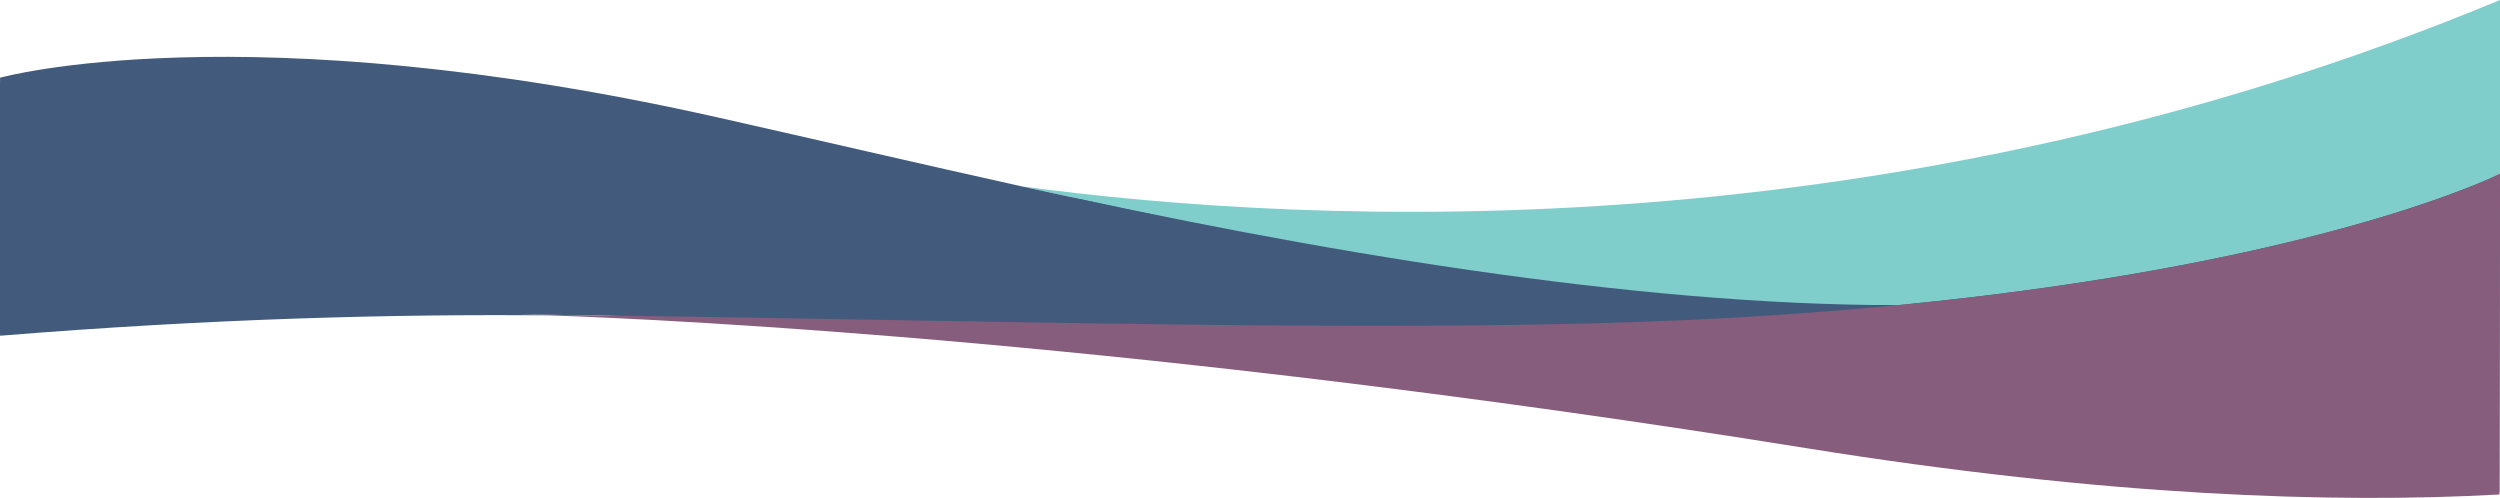 <svg id="Group_661" data-name="Group 661" xmlns="http://www.w3.org/2000/svg" xmlns:xlink="http://www.w3.org/1999/xlink" width="1440" height="286.792" viewBox="0 0 1440 286.792">
  <defs>
    <clipPath id="clip-path">
      <rect id="Rectangle_970" data-name="Rectangle 970" width="1440" height="286.792" fill="none"/>
    </clipPath>
  </defs>
  <g id="Group_660" data-name="Group 660" clip-path="url(#clip-path)">
    <path id="Path_349" data-name="Path 349" d="M588.295,110.007C529.012,96.861,470.73,83.249,414.507,70.582,139.383,8.593,0,47.453,0,47.453v144.41c122.032-9.937,228.84-12.579,316.834-11.714,71.154,2.434,342.746,15.24,723.573,76.461,172.665,27.757,303.6,31.962,399.233,26.693l.174-94.6.158-87.988V2.693c-349.307,145.155-680.16,130.4-851.677,107.314" transform="translate(0 0.146)" fill="#425b7c"/>
    <path id="Path_350" data-name="Path 350" d="M558.123,107.314c168.295,37.32,344.653,70.874,504.9,68.44,244.371-23.8,346.778-75.624,346.778-75.624V0C1060.493,145.155,729.639,130.4,558.123,107.314" transform="translate(30.2)" fill="#80cecc"/>
    <path id="Path_351" data-name="Path 351" d="M588.322,105.633C529.039,92.488,470.757,78.876,414.534,66.209,139.41,4.22.027,43.079.027,43.079v148.63c122.032-9.937,228.84-12.579,316.834-11.714-12.156-.415-18.473-.529-18.473-.529,56.05.548,112.347,1.442,168.018,2.395,199.911,3.422,391.737,7.606,535-.7q48.9-2.835,91.816-7.085c-152.744.125-336.6-31.121-504.9-68.44" transform="translate(0.001 1.68)" fill="#425b7c"/>
    <path id="Path_352" data-name="Path 352" d="M1077.9,170.615q-42.955,4.184-91.816,7.085c-143.262,8.309-335.088,4.124-535,.7-55.671-.953-111.968-1.847-168.017-2.395,0,0,6.316.113,18.472.529C372.7,178.97,644.291,191.776,1025.118,253c172.665,27.757,303.6,31.962,399.234,26.693l.173-96.71.159-87.989s-102.408,51.825-346.779,75.624" transform="translate(15.317 5.14)" fill="#865d7c"/>
  </g>
</svg>
